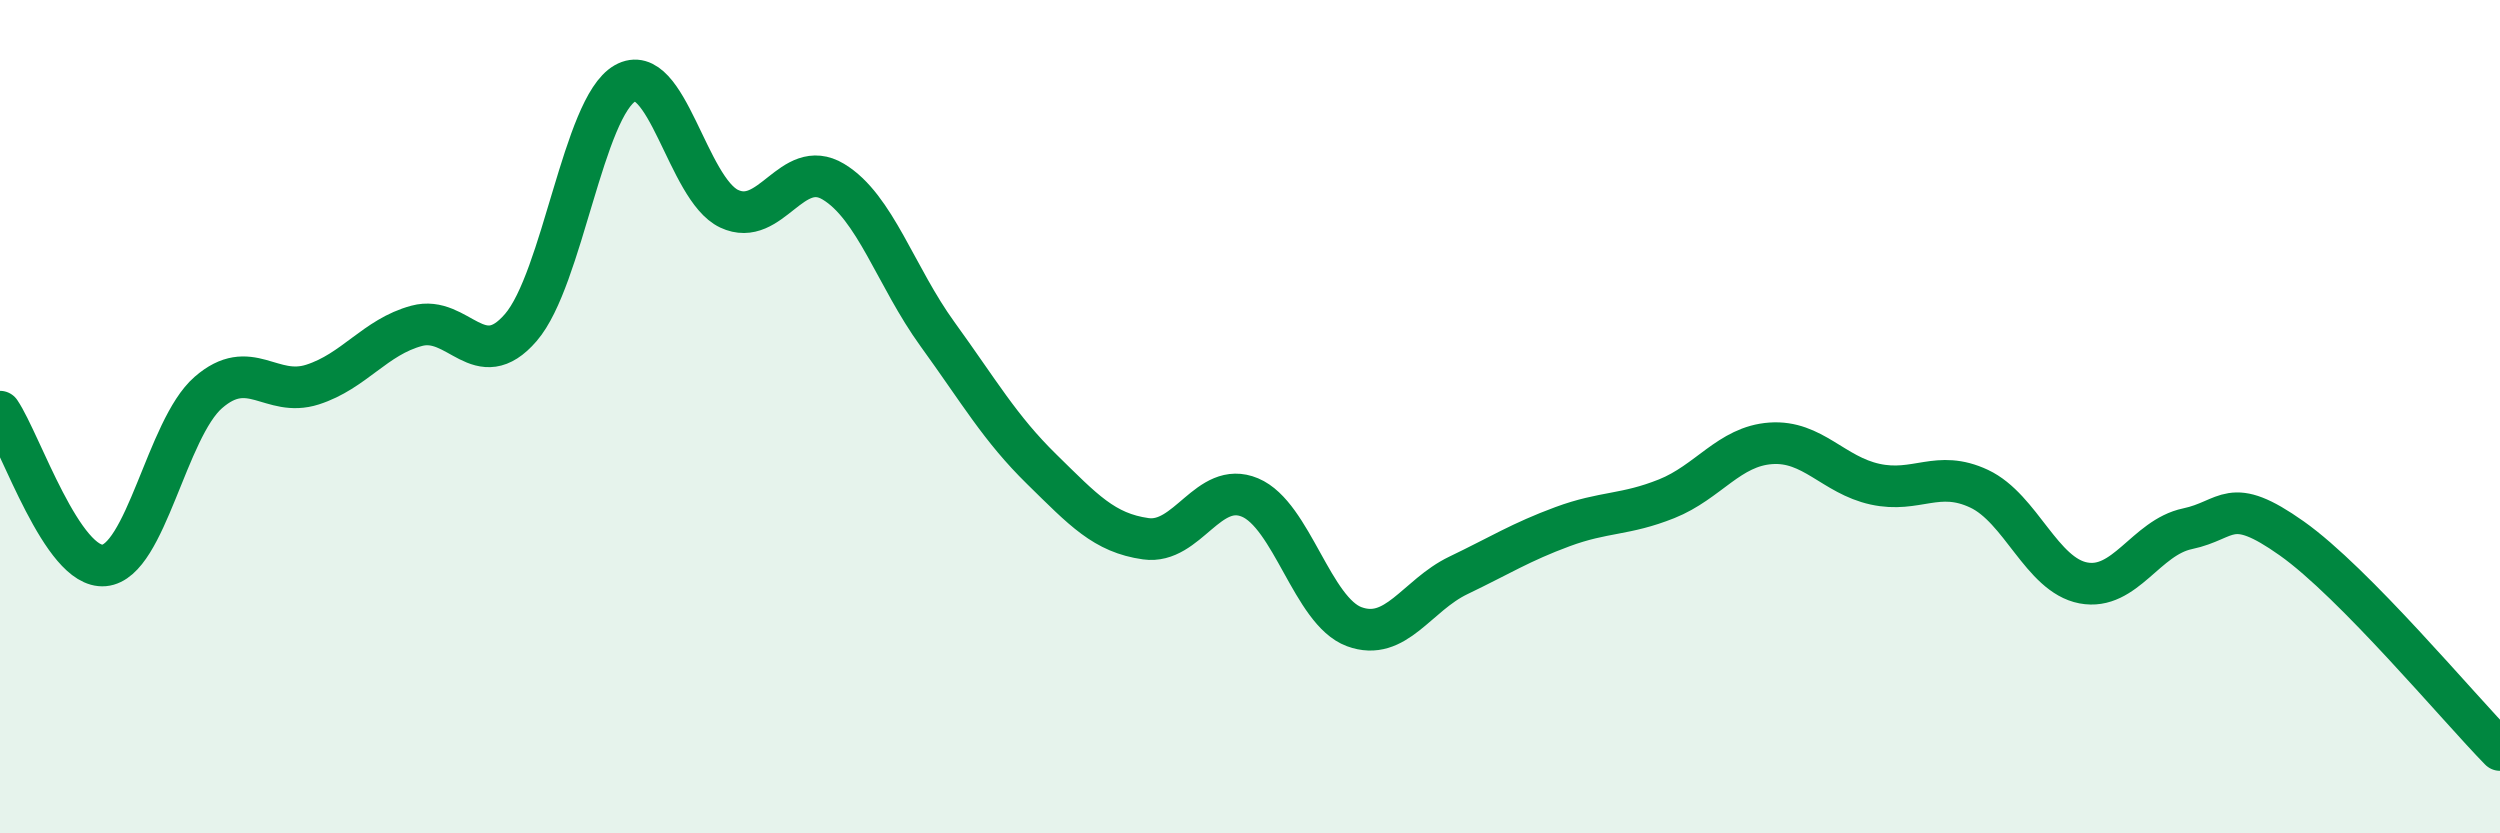 
    <svg width="60" height="20" viewBox="0 0 60 20" xmlns="http://www.w3.org/2000/svg">
      <path
        d="M 0,9.88 C 0.5,10.62 1.5,13.66 2.5,13.57 C 3.5,13.48 4,10.29 5,9.42 C 6,8.55 6.5,9.55 7.5,9.23 C 8.5,8.91 9,8.09 10,7.82 C 11,7.55 11.5,9.02 12.5,7.86 C 13.5,6.7 14,2.57 15,2 C 16,1.43 16.5,4.54 17.5,5.01 C 18.5,5.48 19,3.76 20,4.36 C 21,4.96 21.5,6.64 22.5,8.02 C 23.5,9.4 24,10.28 25,11.26 C 26,12.24 26.5,12.79 27.5,12.93 C 28.5,13.07 29,11.52 30,11.94 C 31,12.36 31.5,14.67 32.5,15.04 C 33.5,15.41 34,14.29 35,13.81 C 36,13.33 36.5,13.01 37.5,12.64 C 38.5,12.27 39,12.37 40,11.97 C 41,11.57 41.5,10.71 42.5,10.64 C 43.5,10.57 44,11.4 45,11.62 C 46,11.84 46.5,11.26 47.5,11.73 C 48.5,12.2 49,13.8 50,13.99 C 51,14.18 51.5,12.9 52.5,12.69 C 53.5,12.48 53.5,11.86 55,12.92 C 56.5,13.98 59,16.98 60,18L60 20L0 20Z"
        fill="#008740"
        opacity="0.1"
        stroke-linecap="round"
        stroke-linejoin="round"
      />
      <path
        d="M 0,9.88 C 0.5,10.62 1.5,13.66 2.5,13.57 C 3.5,13.48 4,10.29 5,9.42 C 6,8.55 6.5,9.55 7.5,9.23 C 8.5,8.91 9,8.09 10,7.82 C 11,7.55 11.5,9.02 12.5,7.86 C 13.5,6.7 14,2.57 15,2 C 16,1.43 16.5,4.54 17.5,5.01 C 18.5,5.48 19,3.76 20,4.36 C 21,4.96 21.5,6.64 22.5,8.02 C 23.5,9.4 24,10.28 25,11.26 C 26,12.24 26.5,12.79 27.5,12.93 C 28.5,13.07 29,11.52 30,11.94 C 31,12.36 31.5,14.67 32.5,15.04 C 33.5,15.41 34,14.29 35,13.81 C 36,13.33 36.5,13.01 37.5,12.64 C 38.5,12.27 39,12.37 40,11.97 C 41,11.57 41.5,10.71 42.5,10.64 C 43.5,10.57 44,11.4 45,11.62 C 46,11.84 46.5,11.26 47.5,11.73 C 48.5,12.2 49,13.8 50,13.99 C 51,14.18 51.5,12.9 52.5,12.69 C 53.5,12.48 53.5,11.86 55,12.92 C 56.5,13.98 59,16.98 60,18"
        stroke="#008740"
        stroke-width="1"
        fill="none"
        stroke-linecap="round"
        stroke-linejoin="round"
      />
    </svg>
  